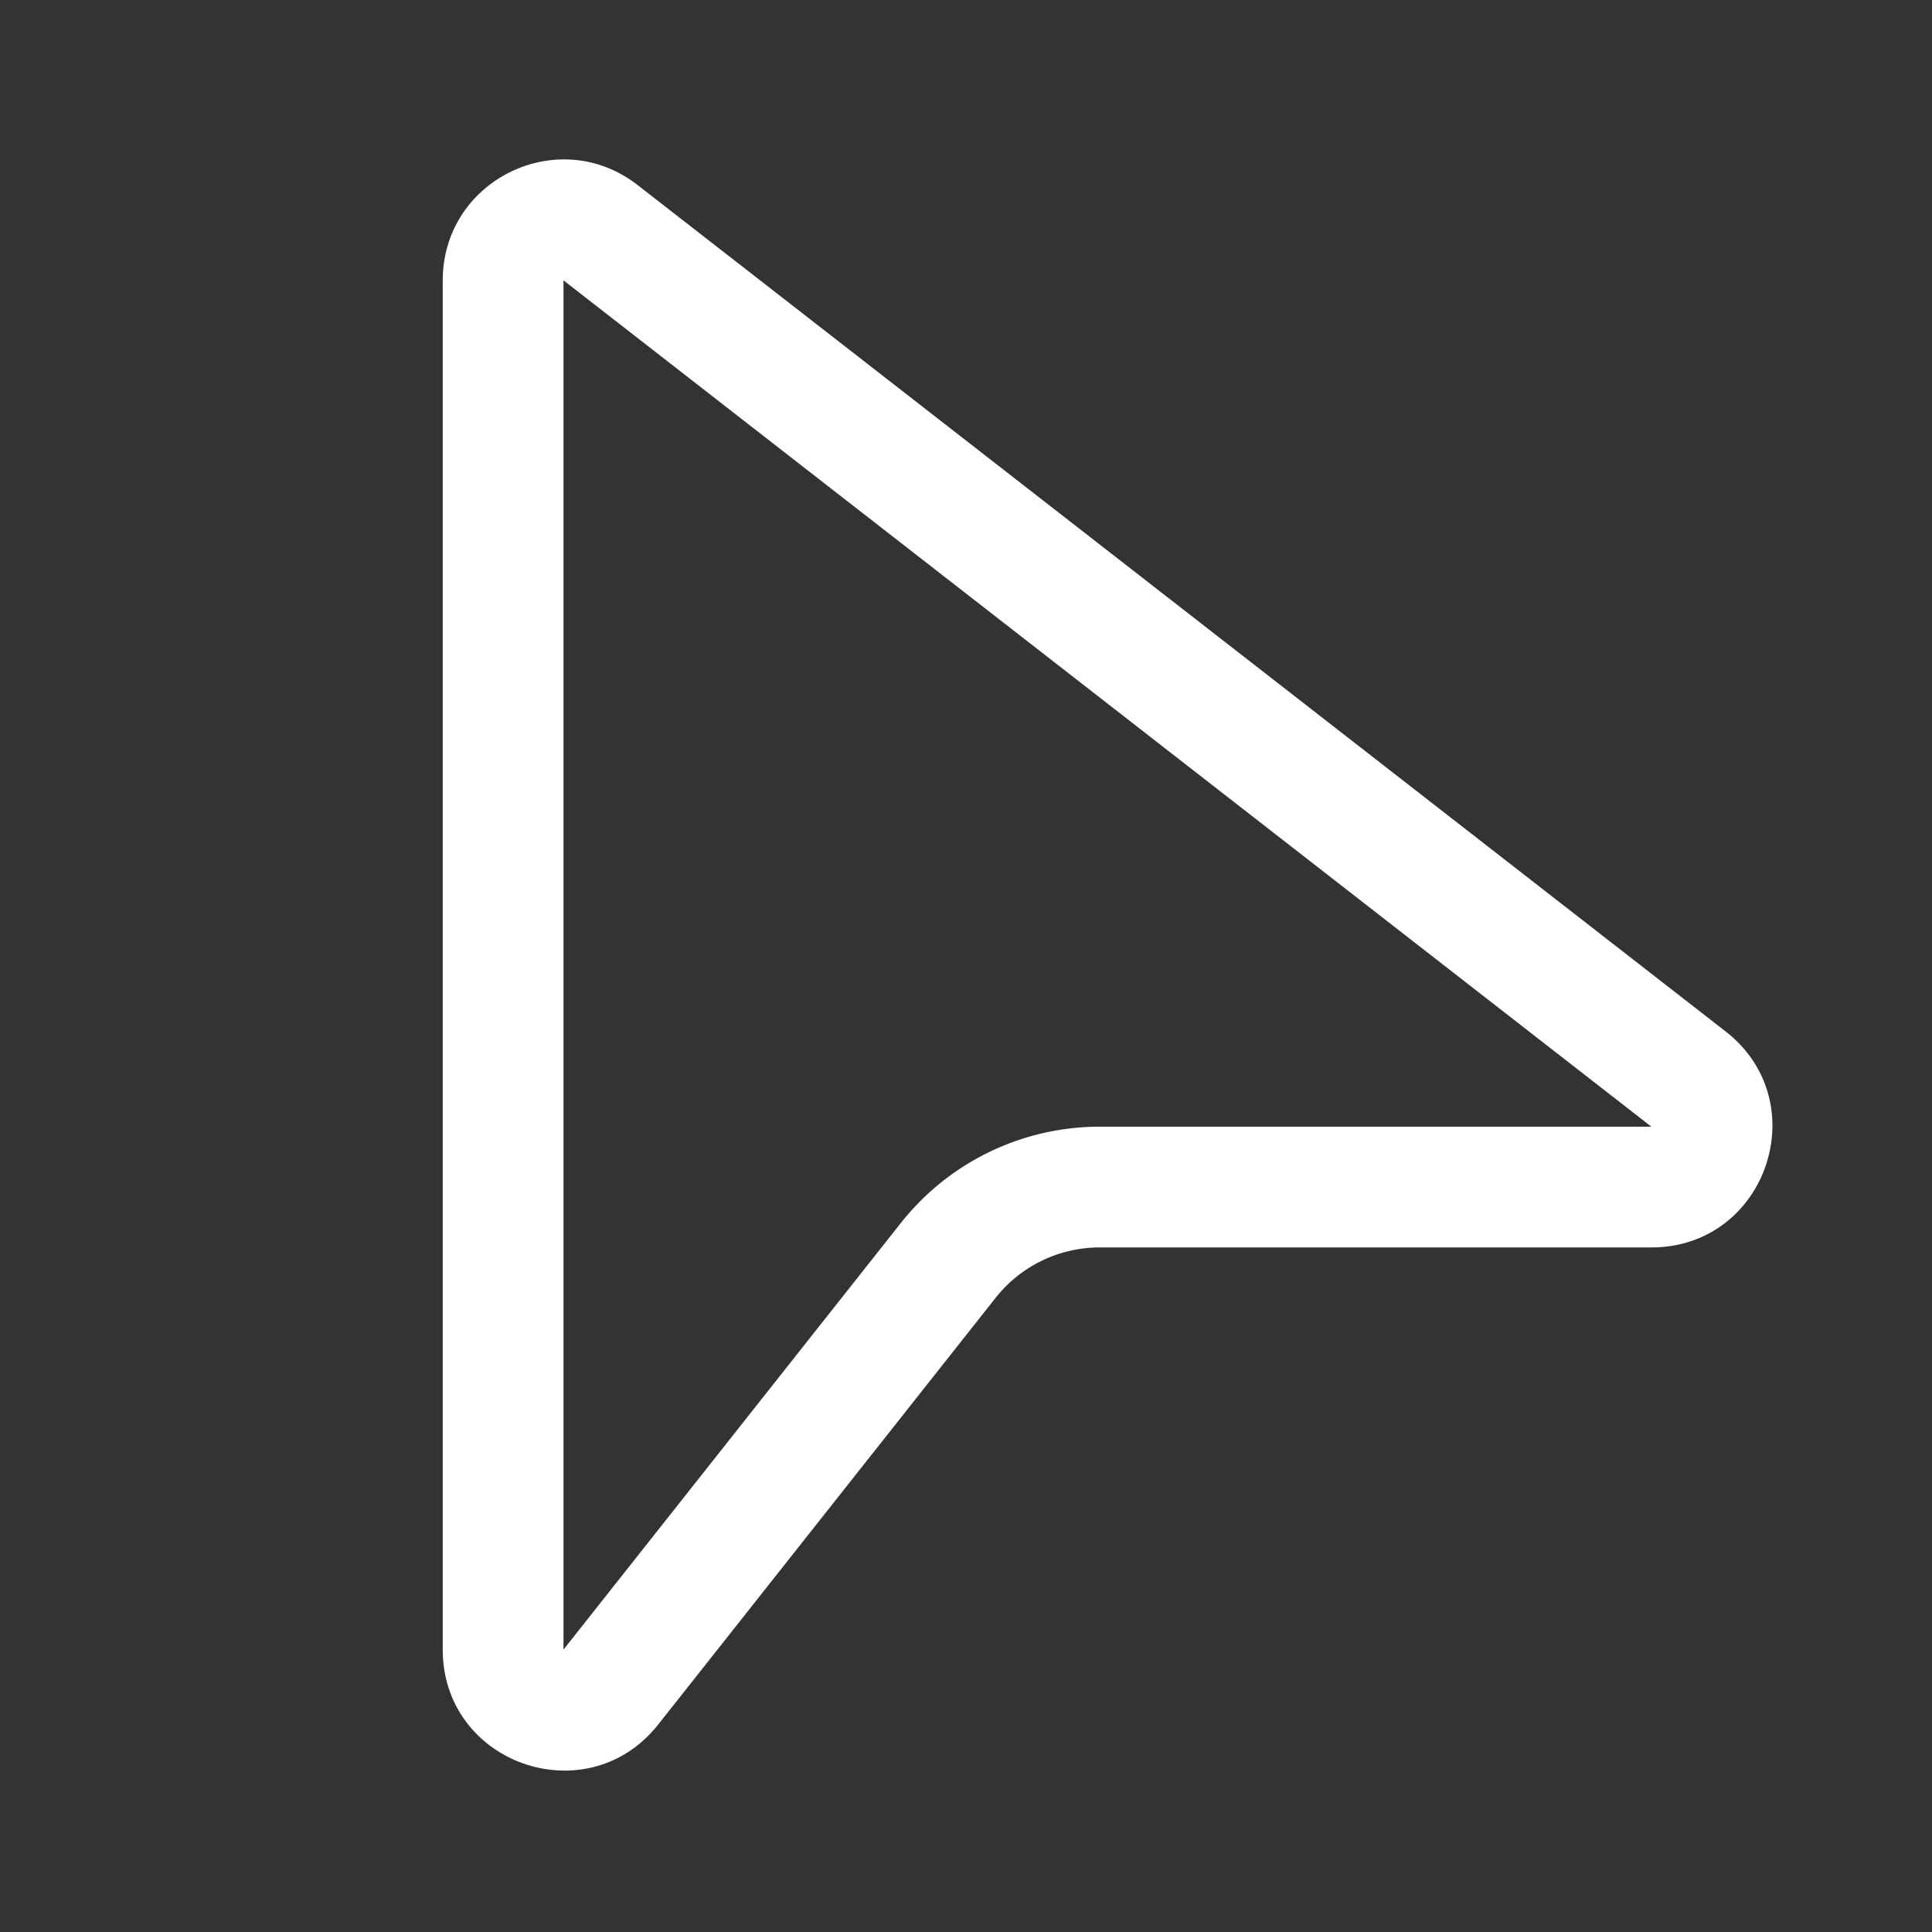 <?xml version="1.0" standalone="no"?><!DOCTYPE svg PUBLIC "-//W3C//DTD SVG 1.1//EN" "http://www.w3.org/Graphics/SVG/1.1/DTD/svg11.dtd"><svg t="1755969367527" class="icon" viewBox="0 0 1024 1024" version="1.1" xmlns="http://www.w3.org/2000/svg" p-id="3301" xmlns:xlink="http://www.w3.org/1999/xlink" width="32" height="32"><rect x="0" y="0" width="1024" height="1024" fill="#333333" stroke="none"/><path d="M234.667 148.608c0-53.248 61.269-83.2 103.296-50.517l576.597 448.555c48.128 37.419 21.675 114.517-39.253 114.517h-292.395c-21.547 0-41.856 9.813-55.211 26.709l-178.816 226.133c-37.632 47.616-114.219 20.992-114.219-39.68V148.608z m640.597 448.555L298.667 148.608v725.717l178.816-226.133a134.4 134.4 0 0 1 105.387-51.029h292.395z" p-id="3302" fill="#ffffff"></path></svg>
